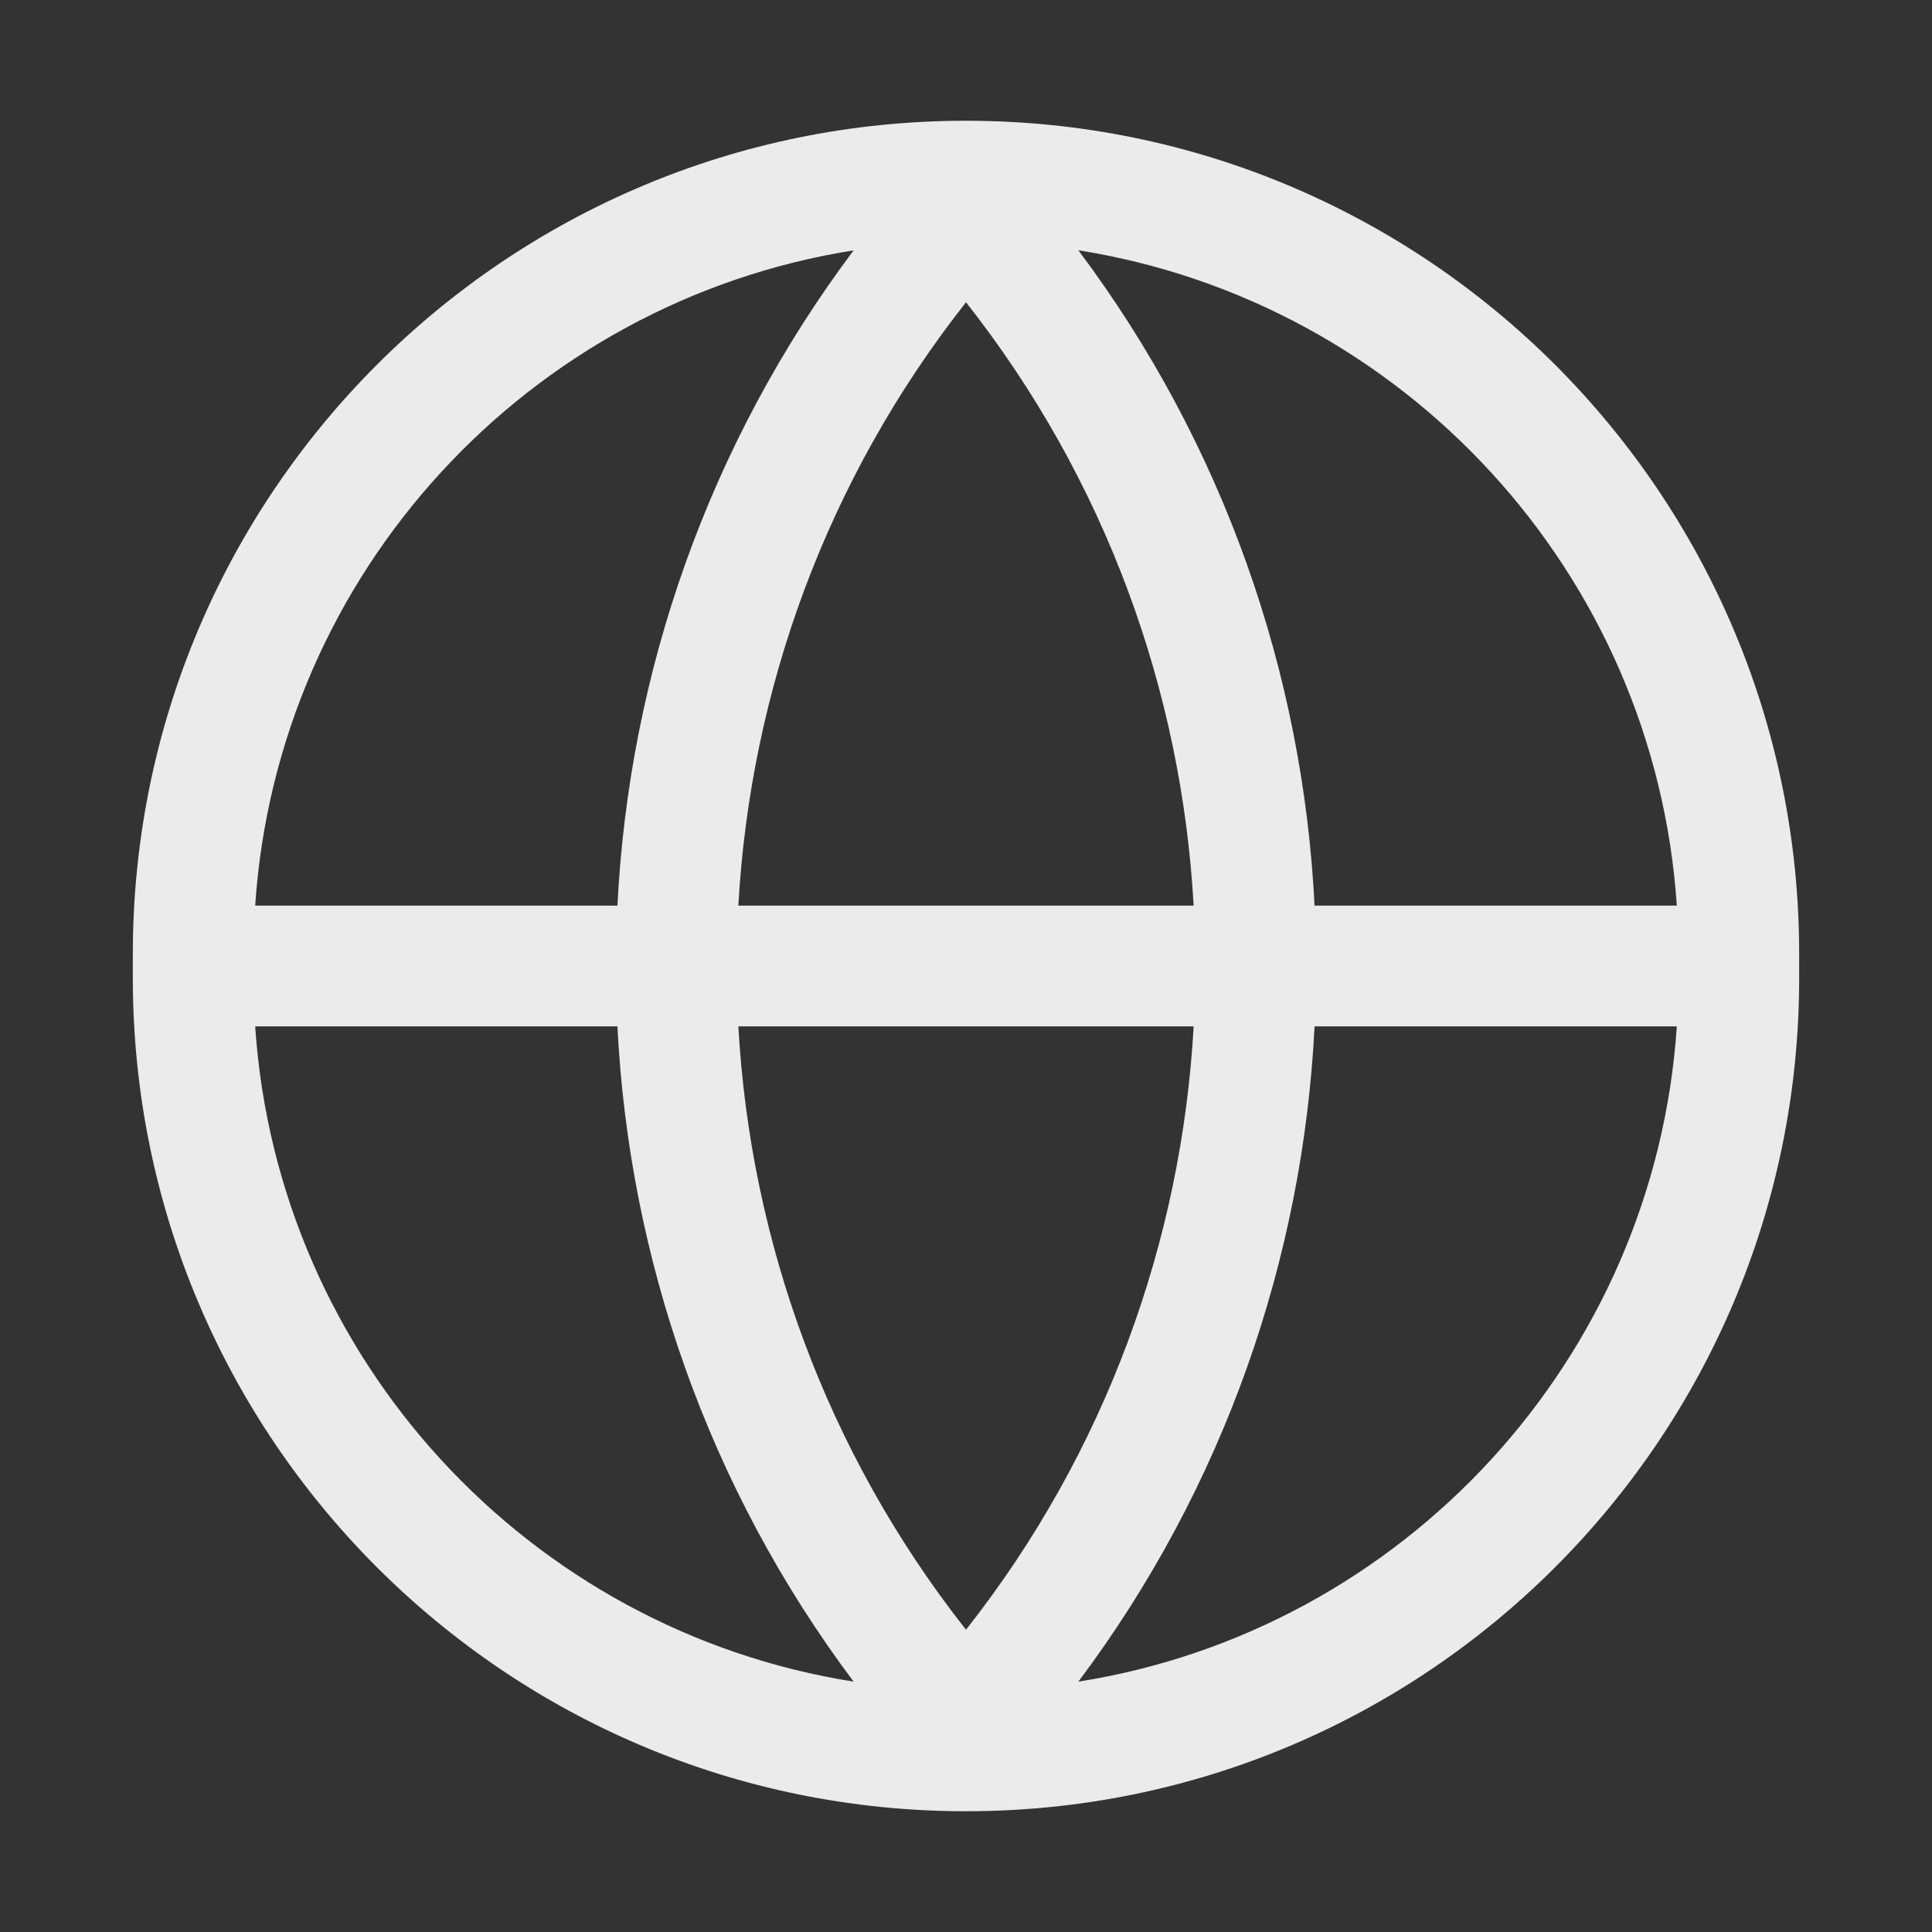 <svg xmlns="http://www.w3.org/2000/svg" xmlns:xlink="http://www.w3.org/1999/xlink" width="24" height="24" viewBox="0 0 24 24" fill="none">
<rect x="0" y="0" width="24" height="24" fill="#333333" stroke="none"/>
<path d="M1.65 11.85C1.65 6.134 6.284 1.5 12 1.5C17.716 1.5 22.35 6.134 22.35 11.85L22.35 12.15C22.35 17.866 17.716 22.5 12 22.5C6.284 22.5 1.65 17.866 1.65 12.15L1.65 11.85ZM20.83 12.75L16.33 12.75C16.186 15.629 15.208 18.473 13.396 20.89C17.427 20.252 20.553 16.891 20.83 12.75ZM16.33 11.25L20.83 11.25C20.553 7.109 17.427 3.748 13.396 3.109C15.208 5.527 16.186 8.372 16.33 11.25ZM14.828 11.25C14.679 8.587 13.737 5.96 12 3.755C10.263 5.96 9.321 8.587 9.172 11.25L14.828 11.25ZM7.67 12.75L3.17 12.75C3.447 16.891 6.573 20.252 10.604 20.89C8.792 18.473 7.814 15.629 7.67 12.75ZM7.67 11.25C7.814 8.372 8.792 5.527 10.604 3.11C6.573 3.748 3.447 7.109 3.17 11.25L7.67 11.25ZM14.828 12.75L9.172 12.75C9.321 15.413 10.263 18.04 12 20.245C13.737 18.04 14.679 15.413 14.828 12.75Z"  style="mix-blend-mode:normal" fill="#FFFFFF" fill-opacity="0.9">
</path>
</svg>
